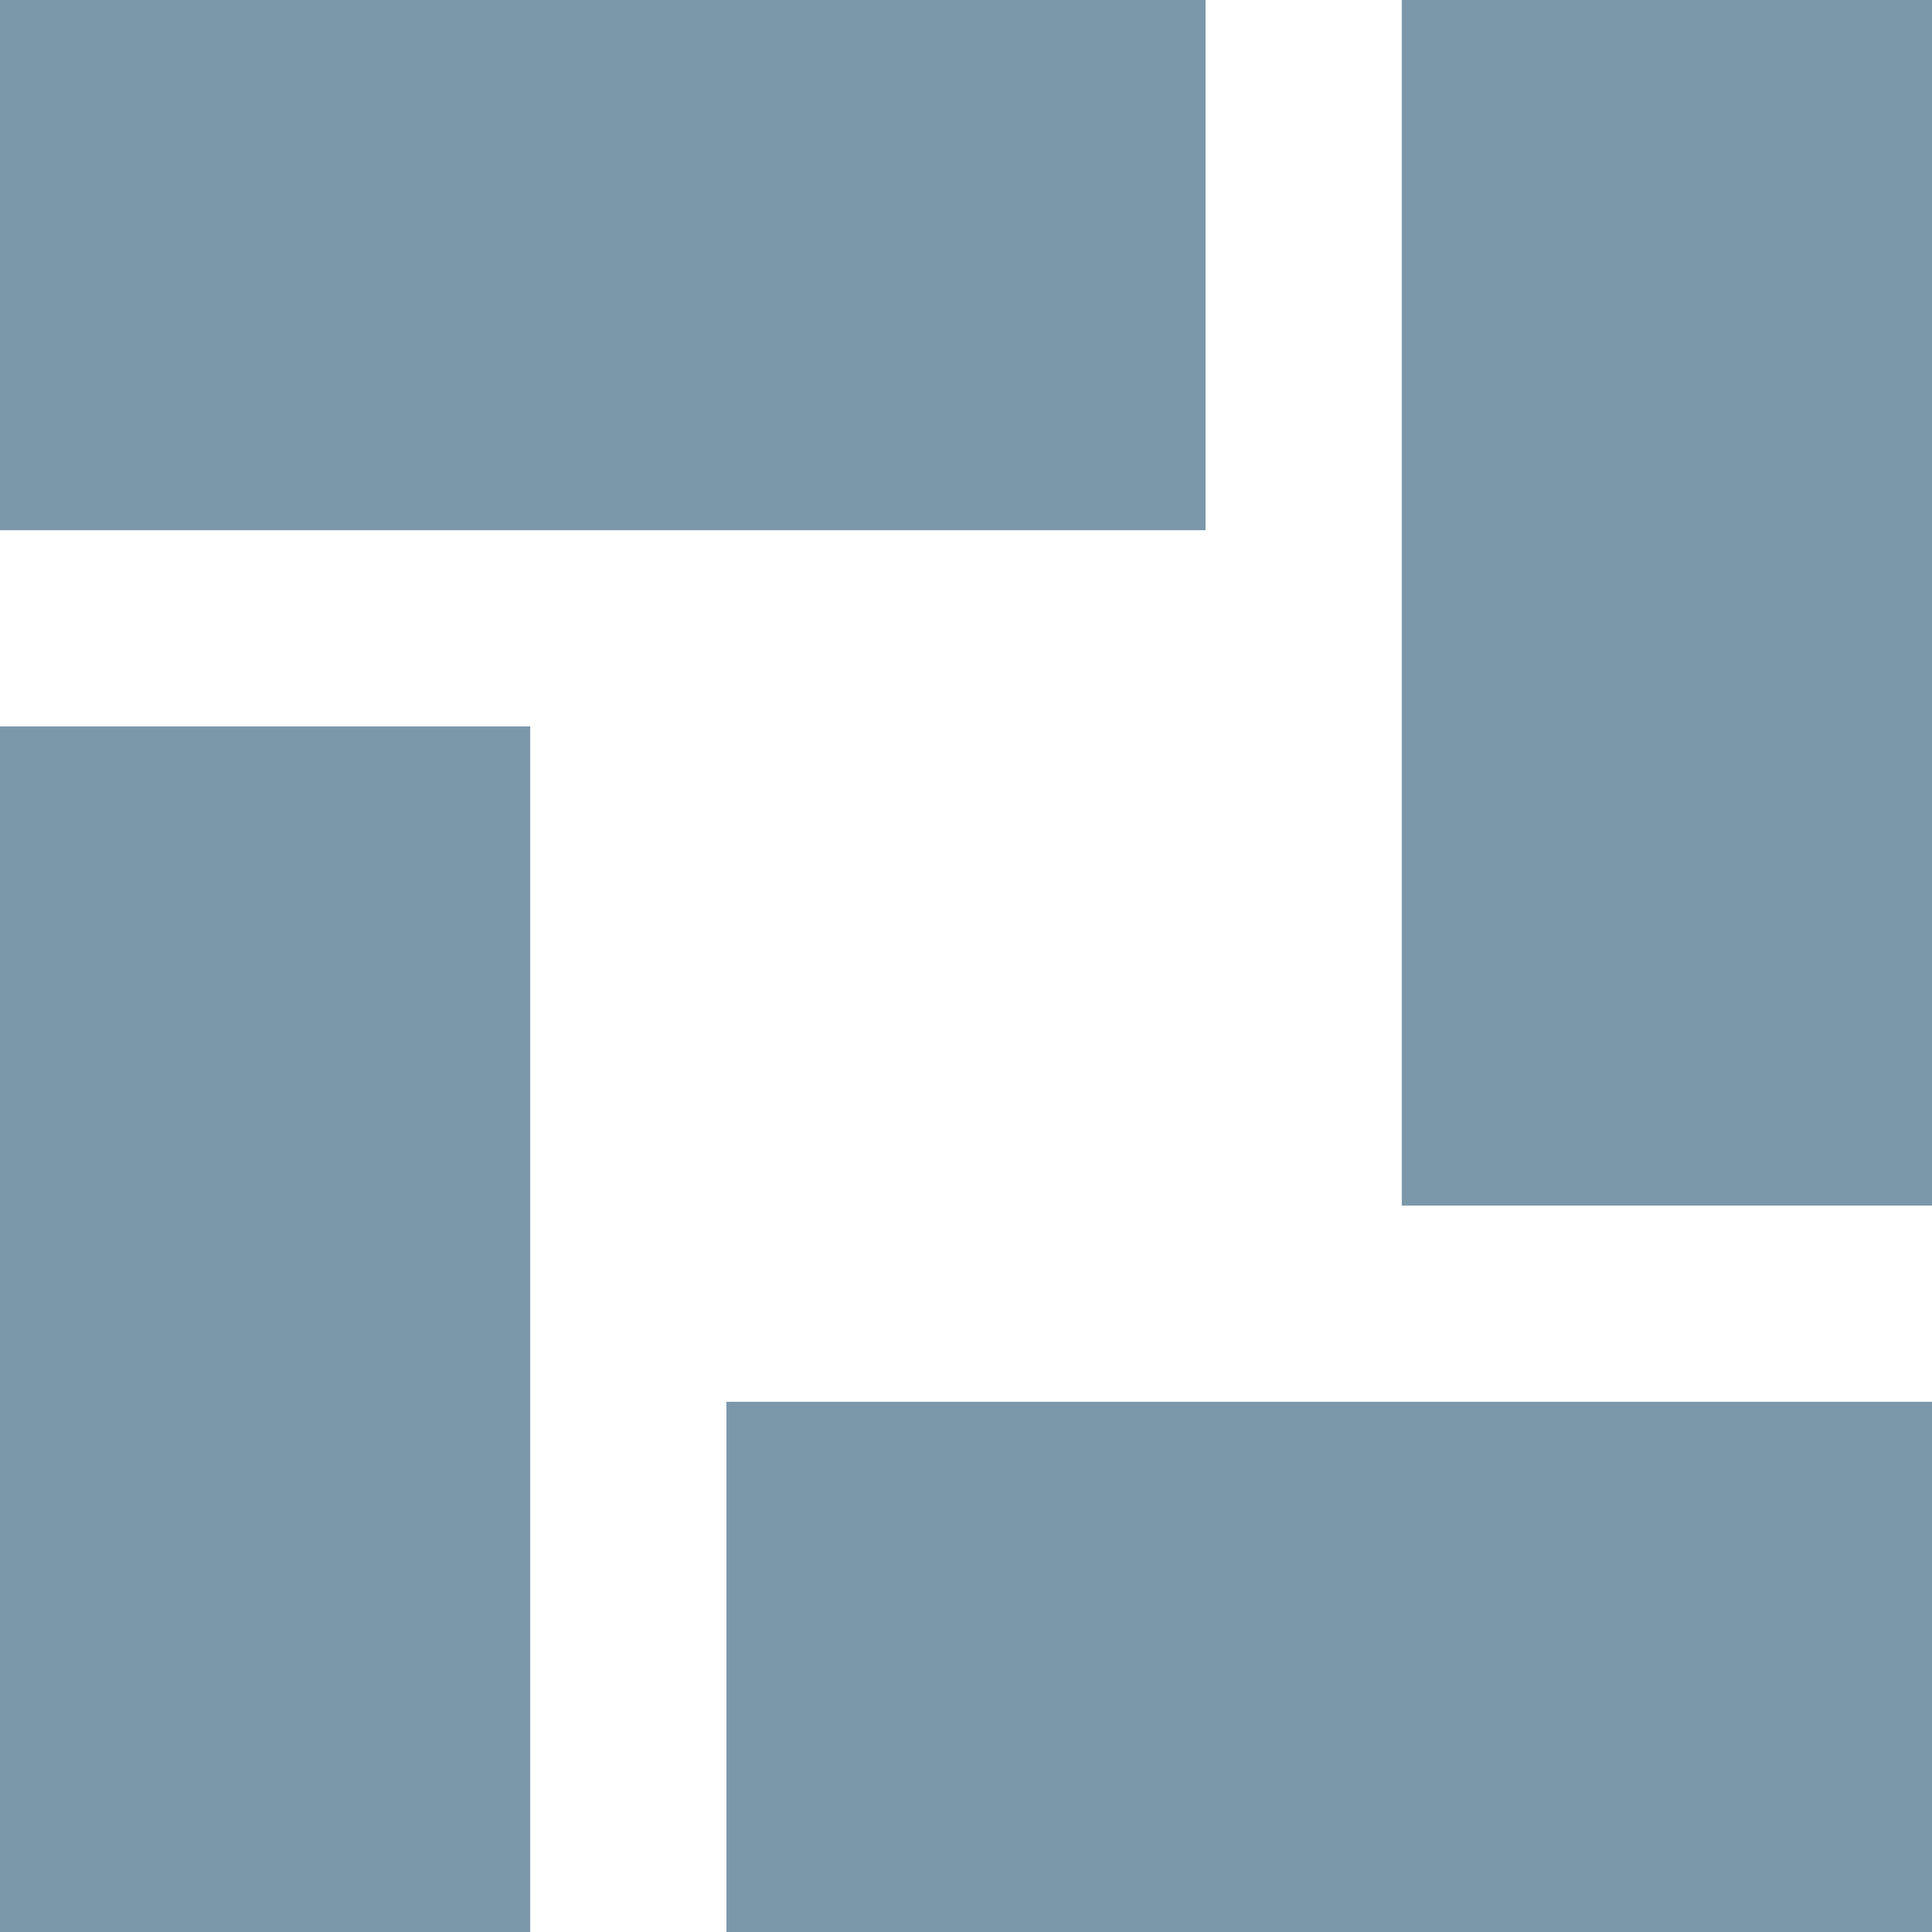 <?xml version="1.0" encoding="utf-8"?>
<!-- Generator: Adobe Illustrator 27.5.0, SVG Export Plug-In . SVG Version: 6.00 Build 0)  -->
<svg version="1.1" id="Ebene_1" xmlns="http://www.w3.org/2000/svg" xmlns:xlink="http://www.w3.org/1999/xlink" x="0px" y="0px"
	 viewBox="0 0 45 45" style="enable-background:new 0 0 45 45;" xml:space="preserve">
<style type="text/css">
	.st0{fill:#7B98AB;}
</style>
<rect class="st0" width="28.08" height="12.35"/>
<rect x="16.92" y="32.65" class="st0" width="28.08" height="12.35"/>
<rect x="32.65" class="st0" width="12.35" height="28.08"/>
<rect y="16.92" class="st0" width="12.35" height="28.08"/>
</svg>
